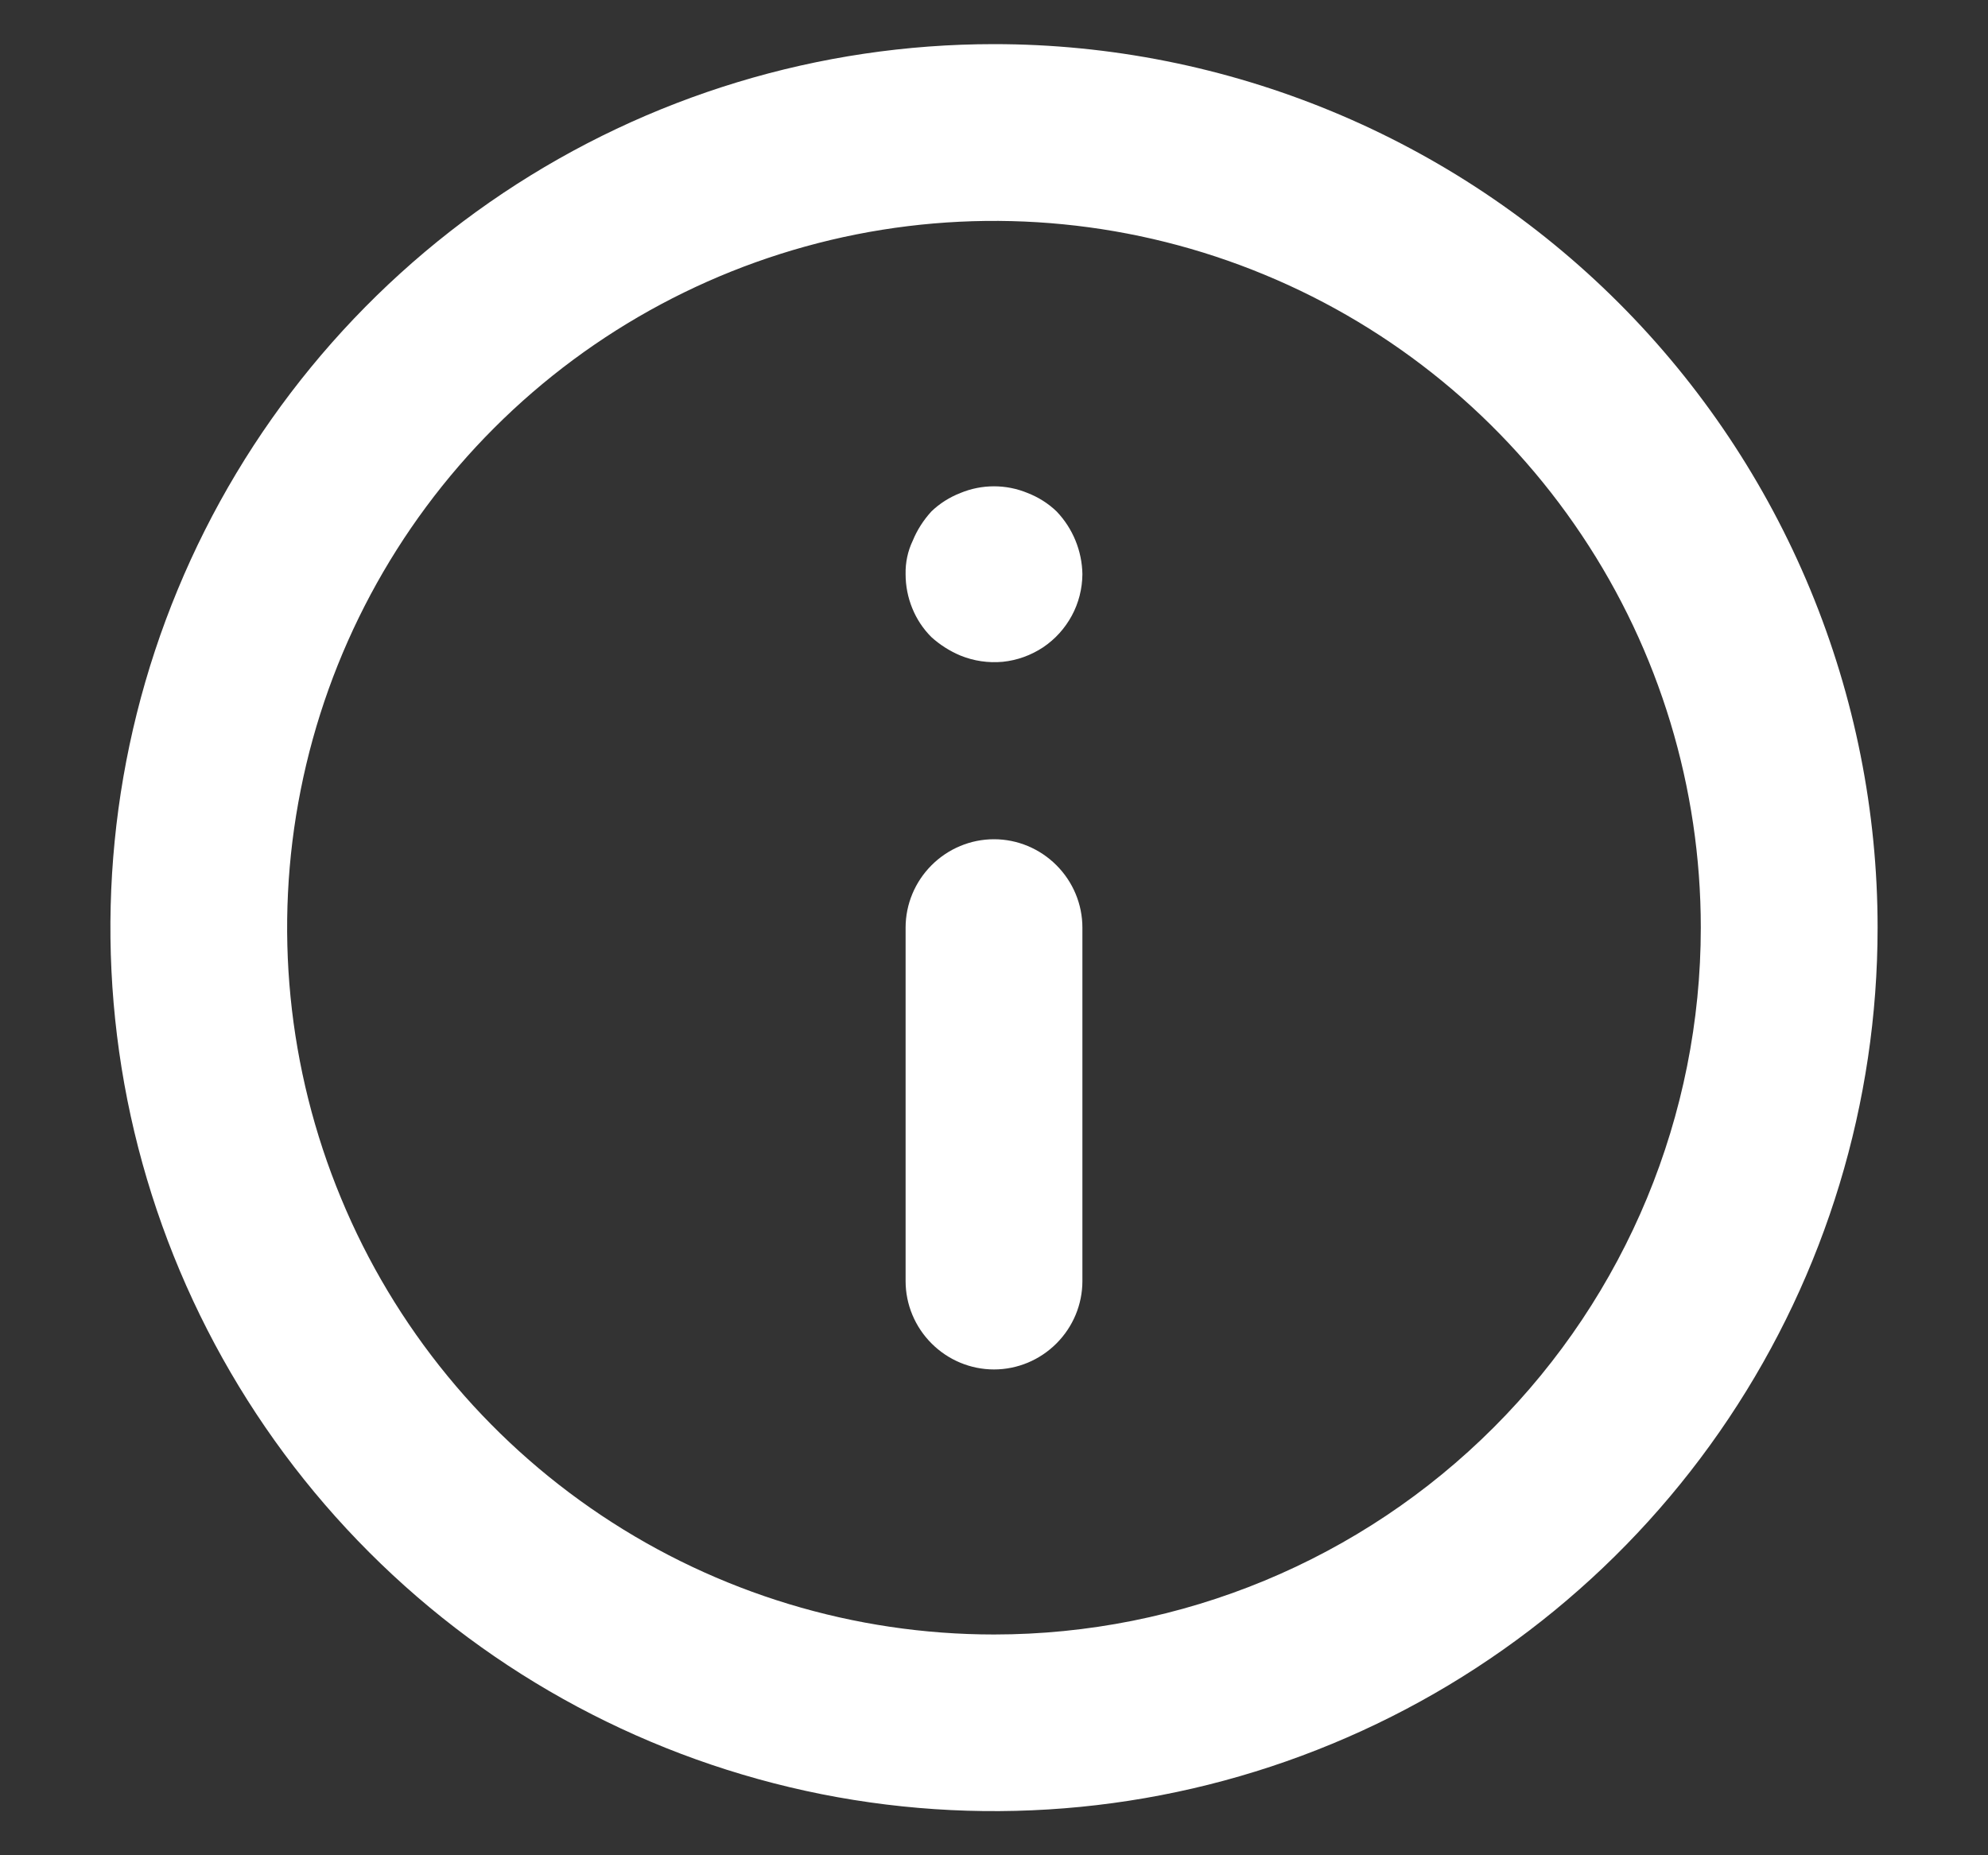 <svg width="15" height="14" viewBox="0 0 15 14" fill="none" xmlns="http://www.w3.org/2000/svg">
<rect x="0" y="0" width="15" height="14" fill="#333333" stroke="none"/>
<path d="M7.5 6.333C7.323 6.333 7.154 6.404 7.029 6.529C6.904 6.654 6.833 6.823 6.833 7V9.667C6.833 9.844 6.904 10.013 7.029 10.138C7.154 10.263 7.323 10.334 7.5 10.334C7.677 10.334 7.846 10.263 7.971 10.138C8.096 10.013 8.167 9.844 8.167 9.667V7C8.167 6.823 8.096 6.654 7.971 6.529C7.846 6.404 7.677 6.333 7.5 6.333ZM7.753 3.72C7.591 3.653 7.409 3.653 7.247 3.72C7.165 3.752 7.09 3.799 7.027 3.86C6.968 3.925 6.92 3.999 6.887 4.08C6.849 4.159 6.831 4.246 6.833 4.333C6.833 4.421 6.85 4.508 6.883 4.589C6.916 4.671 6.965 4.745 7.027 4.807C7.092 4.866 7.166 4.913 7.247 4.947C7.348 4.988 7.457 5.004 7.566 4.994C7.675 4.983 7.779 4.945 7.87 4.885C7.961 4.824 8.035 4.742 8.087 4.646C8.139 4.55 8.166 4.443 8.167 4.333C8.164 4.157 8.095 3.988 7.973 3.86C7.91 3.799 7.835 3.752 7.753 3.72ZM7.5 0.333C6.181 0.333 4.893 0.724 3.796 1.457C2.7 2.19 1.845 3.231 1.341 4.449C0.836 5.667 0.704 7.008 0.961 8.301C1.219 9.594 1.854 10.782 2.786 11.714C3.718 12.647 4.906 13.281 6.199 13.539C7.493 13.796 8.833 13.664 10.051 13.159C11.269 12.655 12.311 11.8 13.043 10.704C13.776 9.608 14.167 8.319 14.167 7C14.167 6.125 13.994 5.258 13.659 4.449C13.324 3.64 12.833 2.905 12.214 2.286C11.595 1.667 10.86 1.176 10.051 0.841C9.242 0.506 8.376 0.333 7.5 0.333ZM7.5 12.334C6.445 12.334 5.414 12.021 4.537 11.435C3.66 10.849 2.976 10.016 2.573 9.041C2.169 8.067 2.063 6.994 2.269 5.96C2.475 4.925 2.983 3.975 3.729 3.229C4.475 2.483 5.425 1.975 6.46 1.769C7.494 1.564 8.566 1.669 9.541 2.073C10.516 2.476 11.348 3.16 11.934 4.037C12.521 4.914 12.833 5.945 12.833 7C12.833 8.415 12.271 9.771 11.271 10.771C10.271 11.772 8.915 12.334 7.5 12.334Z" fill="white"/>
</svg>
